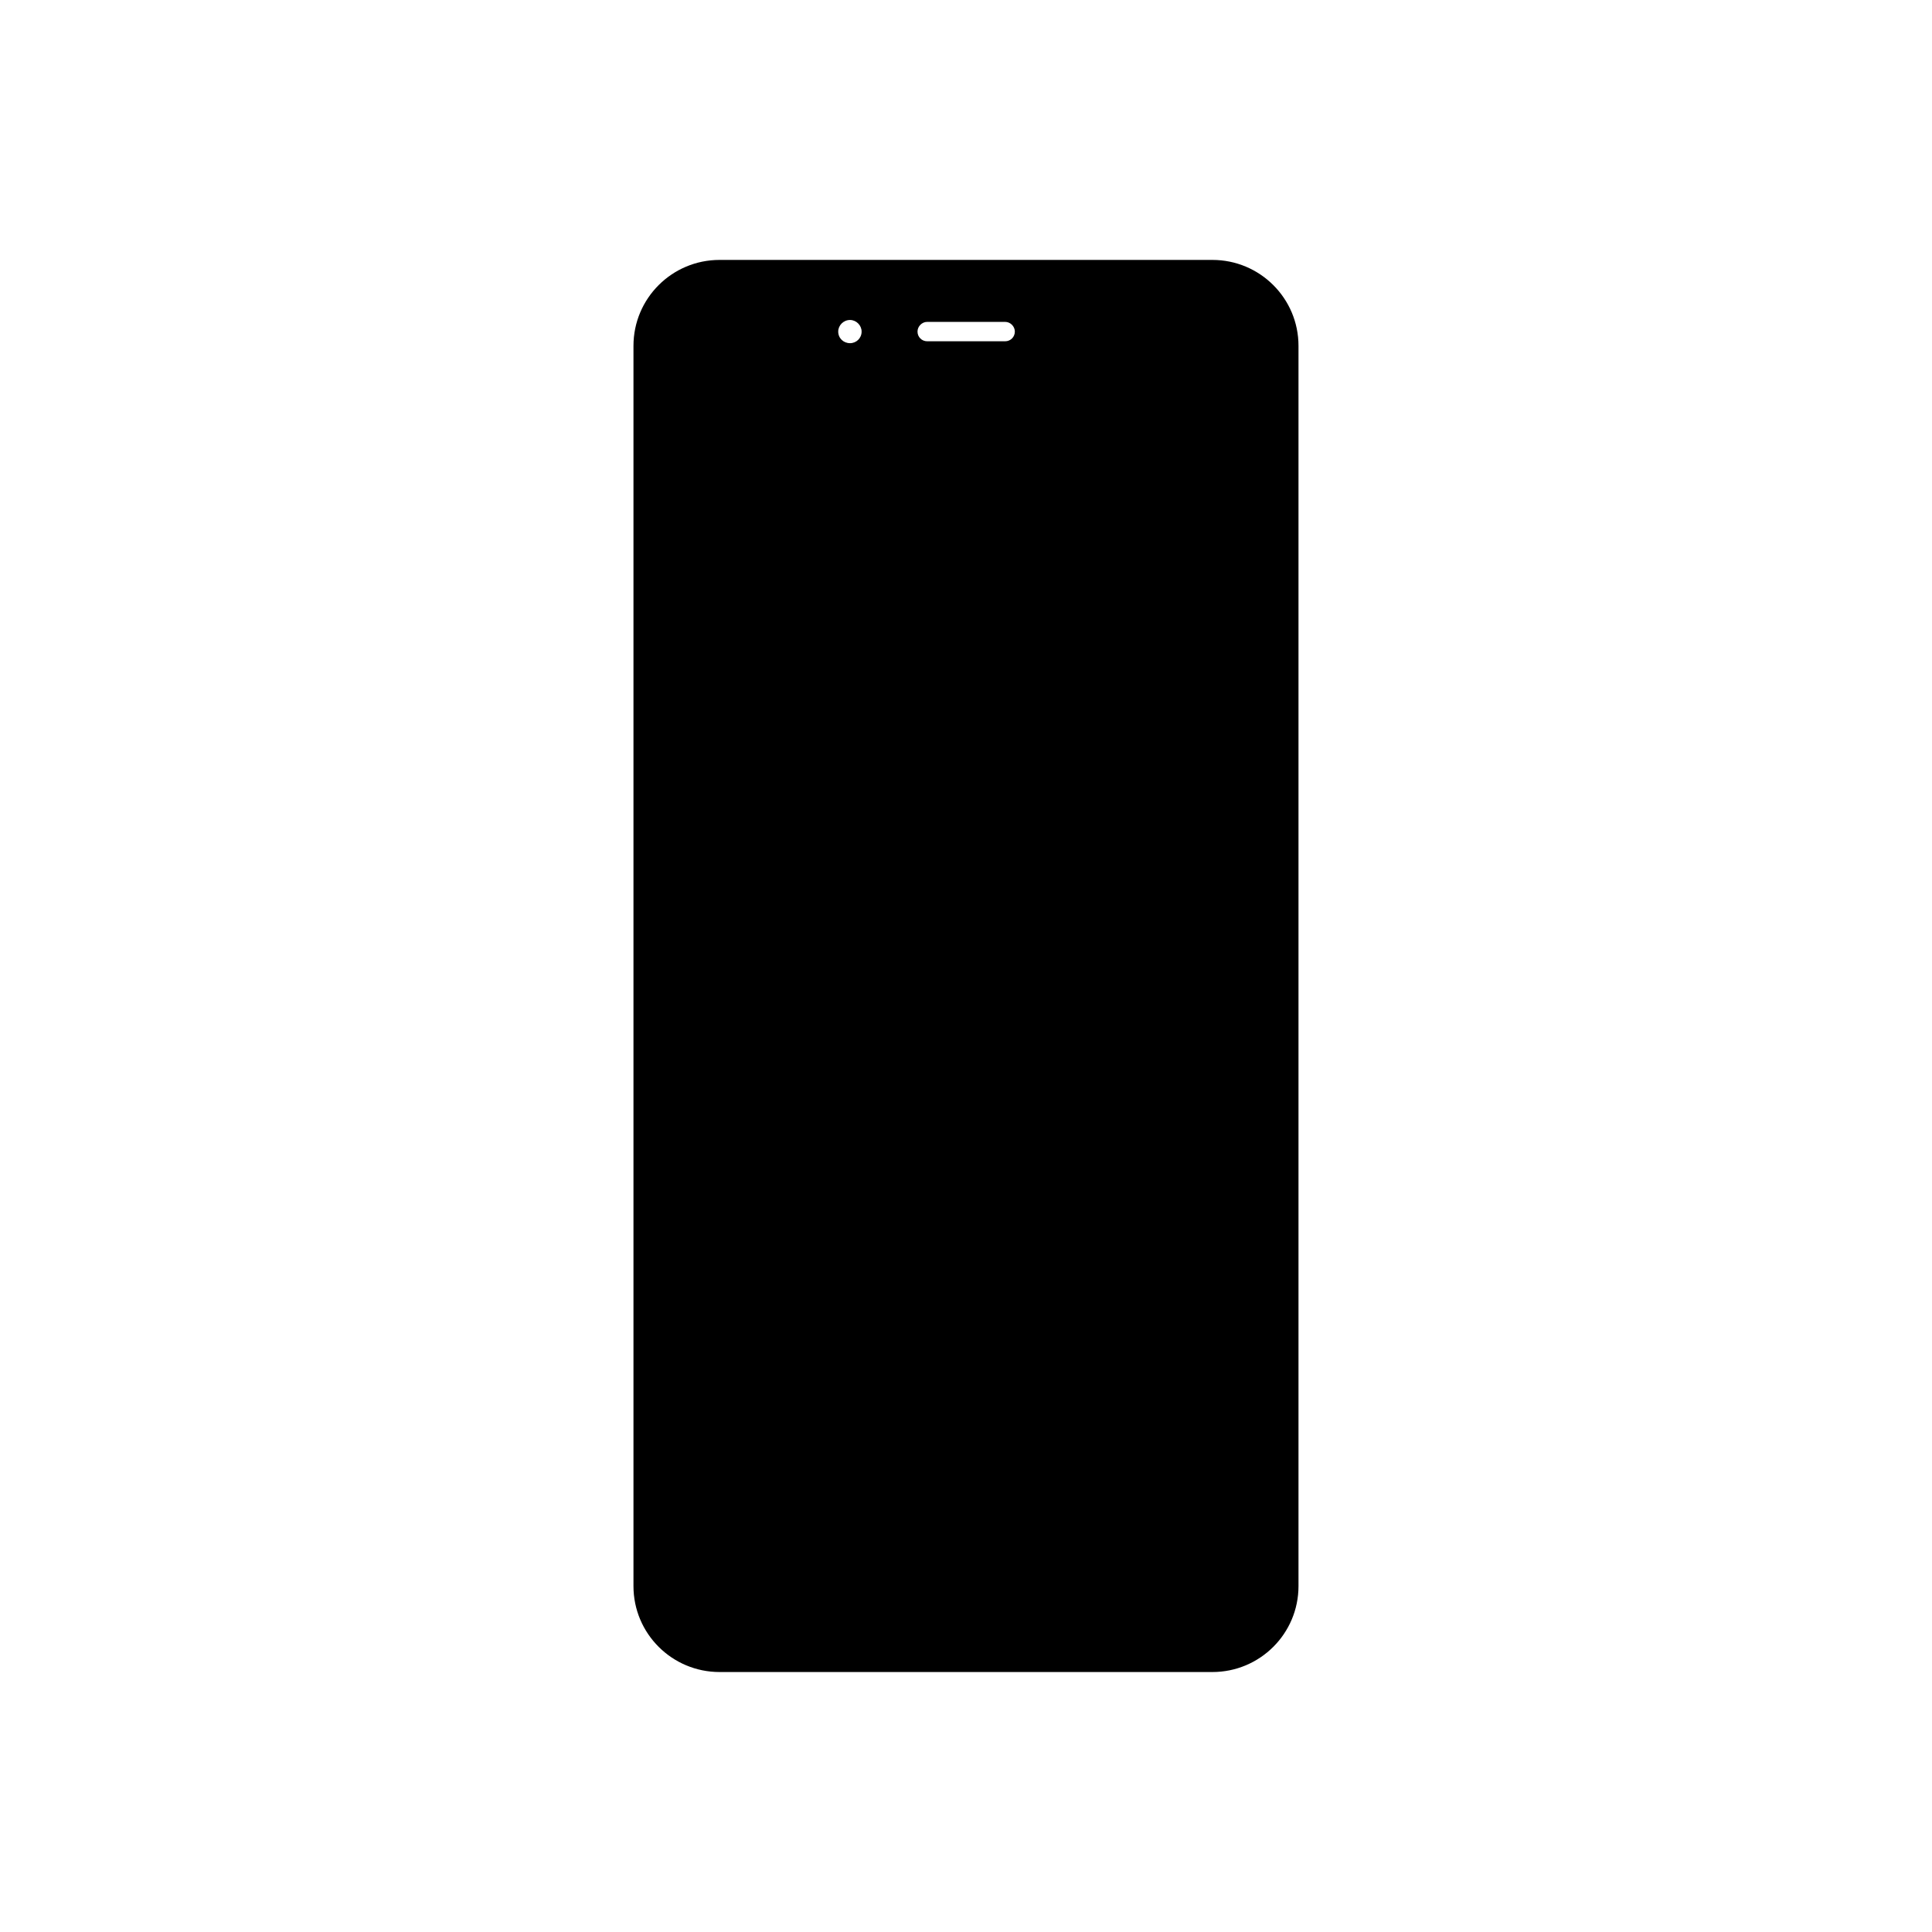 <?xml version="1.0" encoding="UTF-8"?>
<!-- Uploaded to: SVG Repo, www.svgrepo.com, Generator: SVG Repo Mixer Tools -->
<svg fill="#000000" width="800px" height="800px" version="1.1" viewBox="144 144 512 512" xmlns="http://www.w3.org/2000/svg">
 <path d="m334.7 212.88c-12.594 0-22.824 10.176-22.824 22.773v328.68c0 12.594 10.227 22.773 22.824 22.773h130.59c12.594 0 22.824-10.176 22.824-22.773v-328.68c0-12.594-10.227-22.773-22.824-22.773zm34.562 22.066c-1.715 0-3.125-1.309-3.125-3.074 0-1.664 1.41-3.074 3.125-3.074 1.664 0 3.074 1.41 3.074 3.074 0 1.766-1.41 3.074-3.074 3.074zm41.113-0.504h-20.656c-1.41 0-2.57-1.109-2.57-2.57 0-1.359 1.16-2.57 2.57-2.57h20.656c1.41 0 2.57 1.211 2.57 2.57-0.004 1.465-1.16 2.57-2.57 2.57z"/>
</svg>
